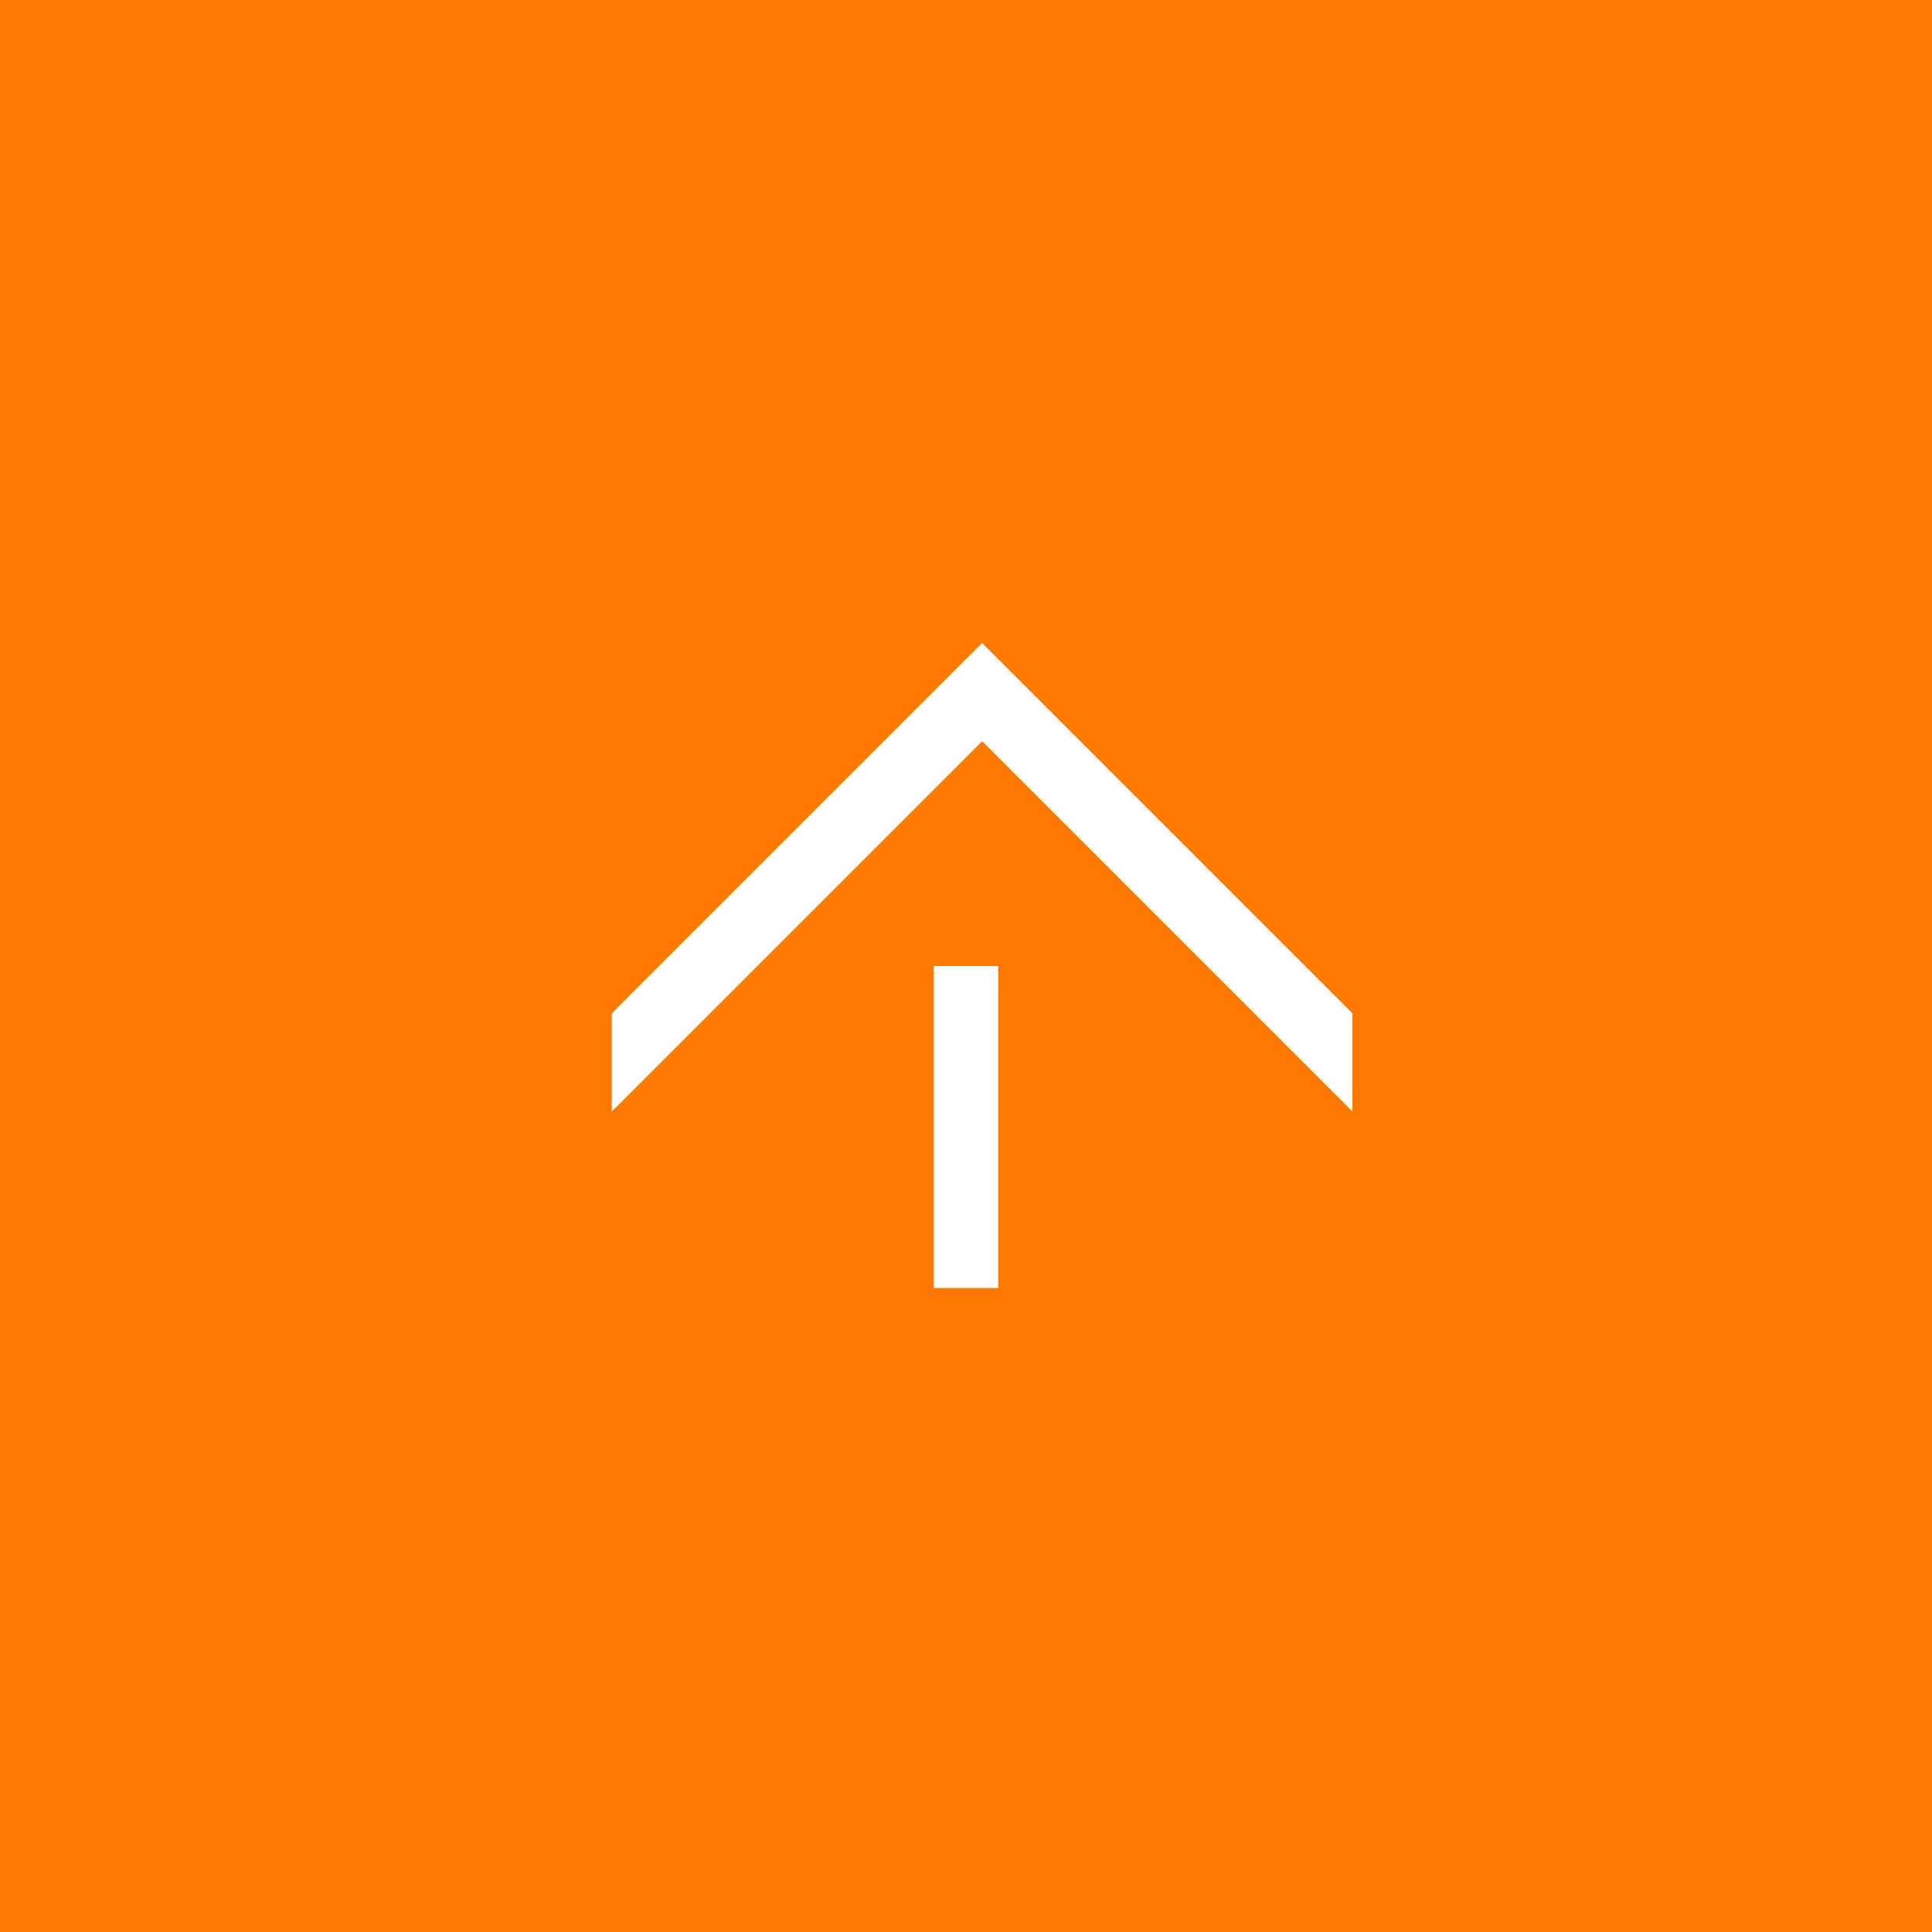 <svg viewBox="0 0 60 60" xmlns="http://www.w3.org/2000/svg"><path d="m0 0h60v60h-60z" fill="#ff7900"/><g fill="#fff"><path d="m42 34.52-11.5-11.5-11.5 11.5v-3.05l11.5-11.5 11.5 11.5z"/><path d="m29 30h2v10h-2z"/></g></svg>